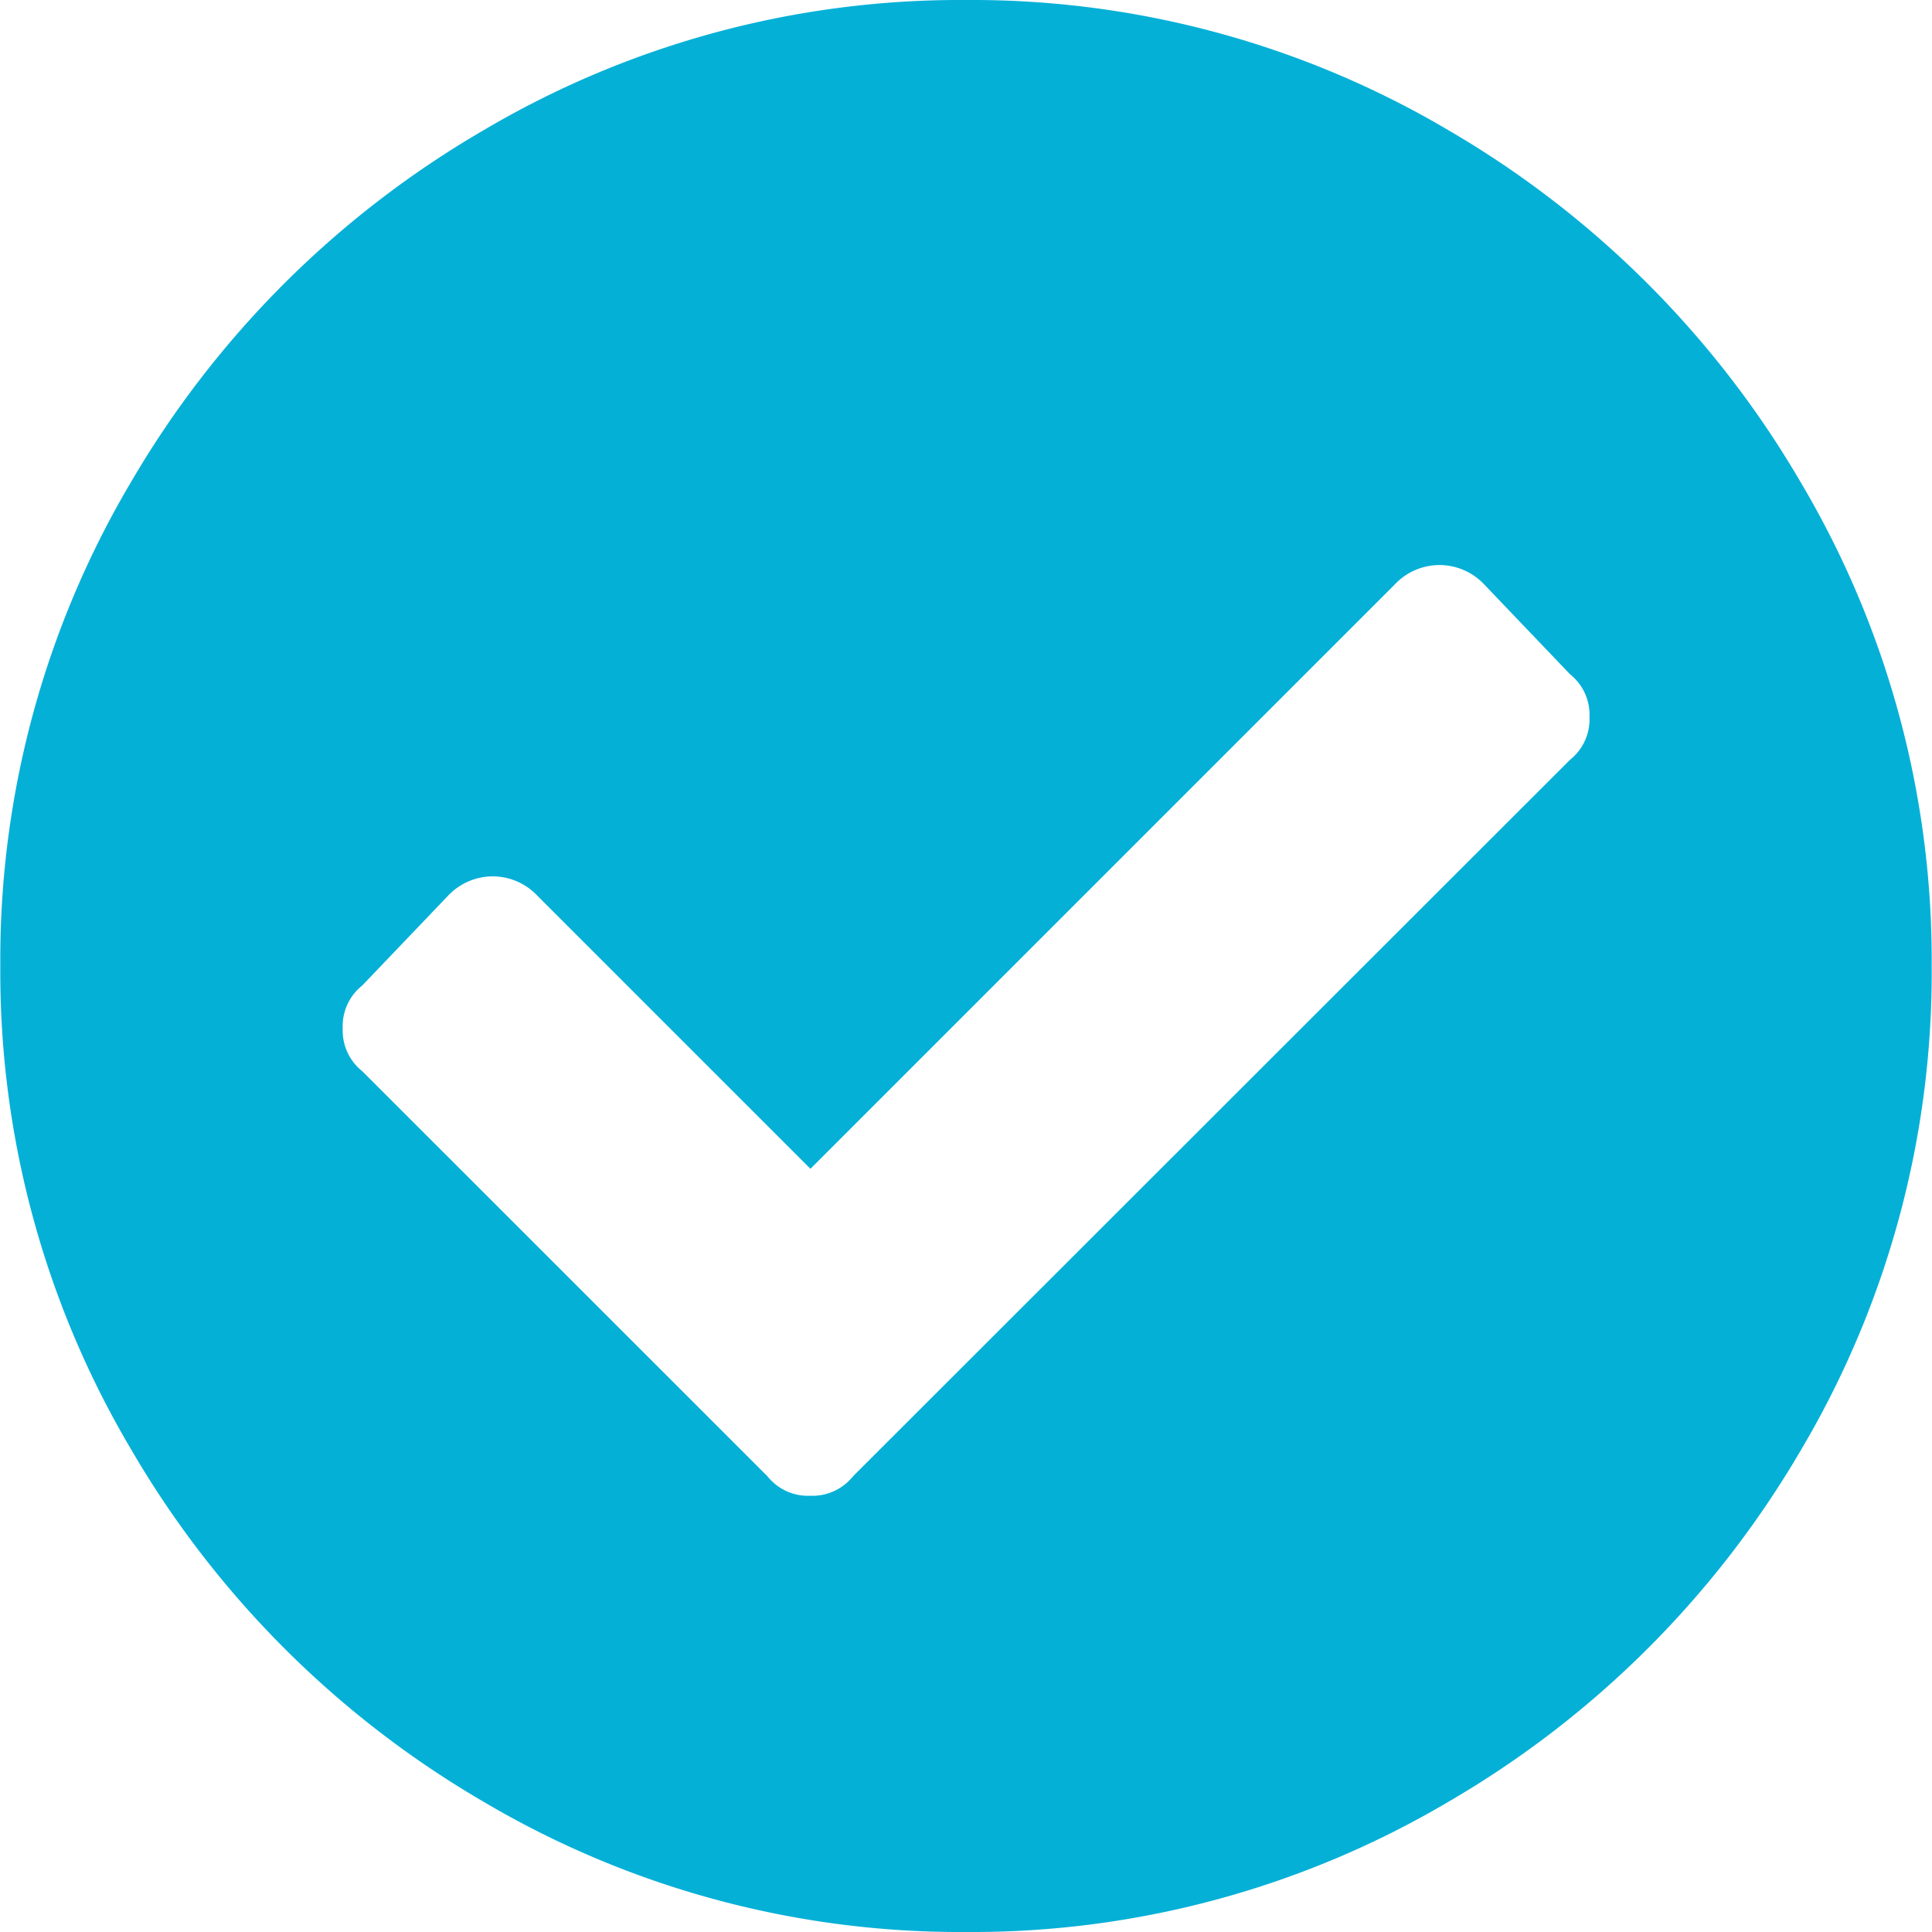 <svg xmlns="http://www.w3.org/2000/svg" width="18.406" height="18.406" viewBox="0 0 18.406 18.406"><defs><style>.a{fill:#05b0d7;}</style></defs><path class="a" d="M18.7-7.125a8.921,8.921,0,0,0-1.243-4.6A9.3,9.3,0,0,0,14.1-15.085a8.921,8.921,0,0,0-4.6-1.243,8.921,8.921,0,0,0-4.6,1.243A9.3,9.3,0,0,0,1.54-11.727,8.921,8.921,0,0,0,.3-7.125a8.921,8.921,0,0,0,1.243,4.6A9.3,9.3,0,0,0,4.9.835,8.921,8.921,0,0,0,9.5,2.078,8.921,8.921,0,0,0,14.1.835,9.3,9.3,0,0,0,17.46-2.523,8.921,8.921,0,0,0,18.7-7.125ZM8.424-2.264a.494.494,0,0,1-.408.186.494.494,0,0,1-.408-.186L3.748-6.123a.494.494,0,0,1-.186-.408.494.494,0,0,1,.186-.408l.816-.854a.587.587,0,0,1,.427-.186.587.587,0,0,1,.427.186l2.6,2.6,5.566-5.566a.587.587,0,0,1,.427-.186.587.587,0,0,1,.427.186l.816.854a.494.494,0,0,1,.186.408.494.494,0,0,1-.186.408Z" transform="translate(-0.297 16.328)"/></svg>
